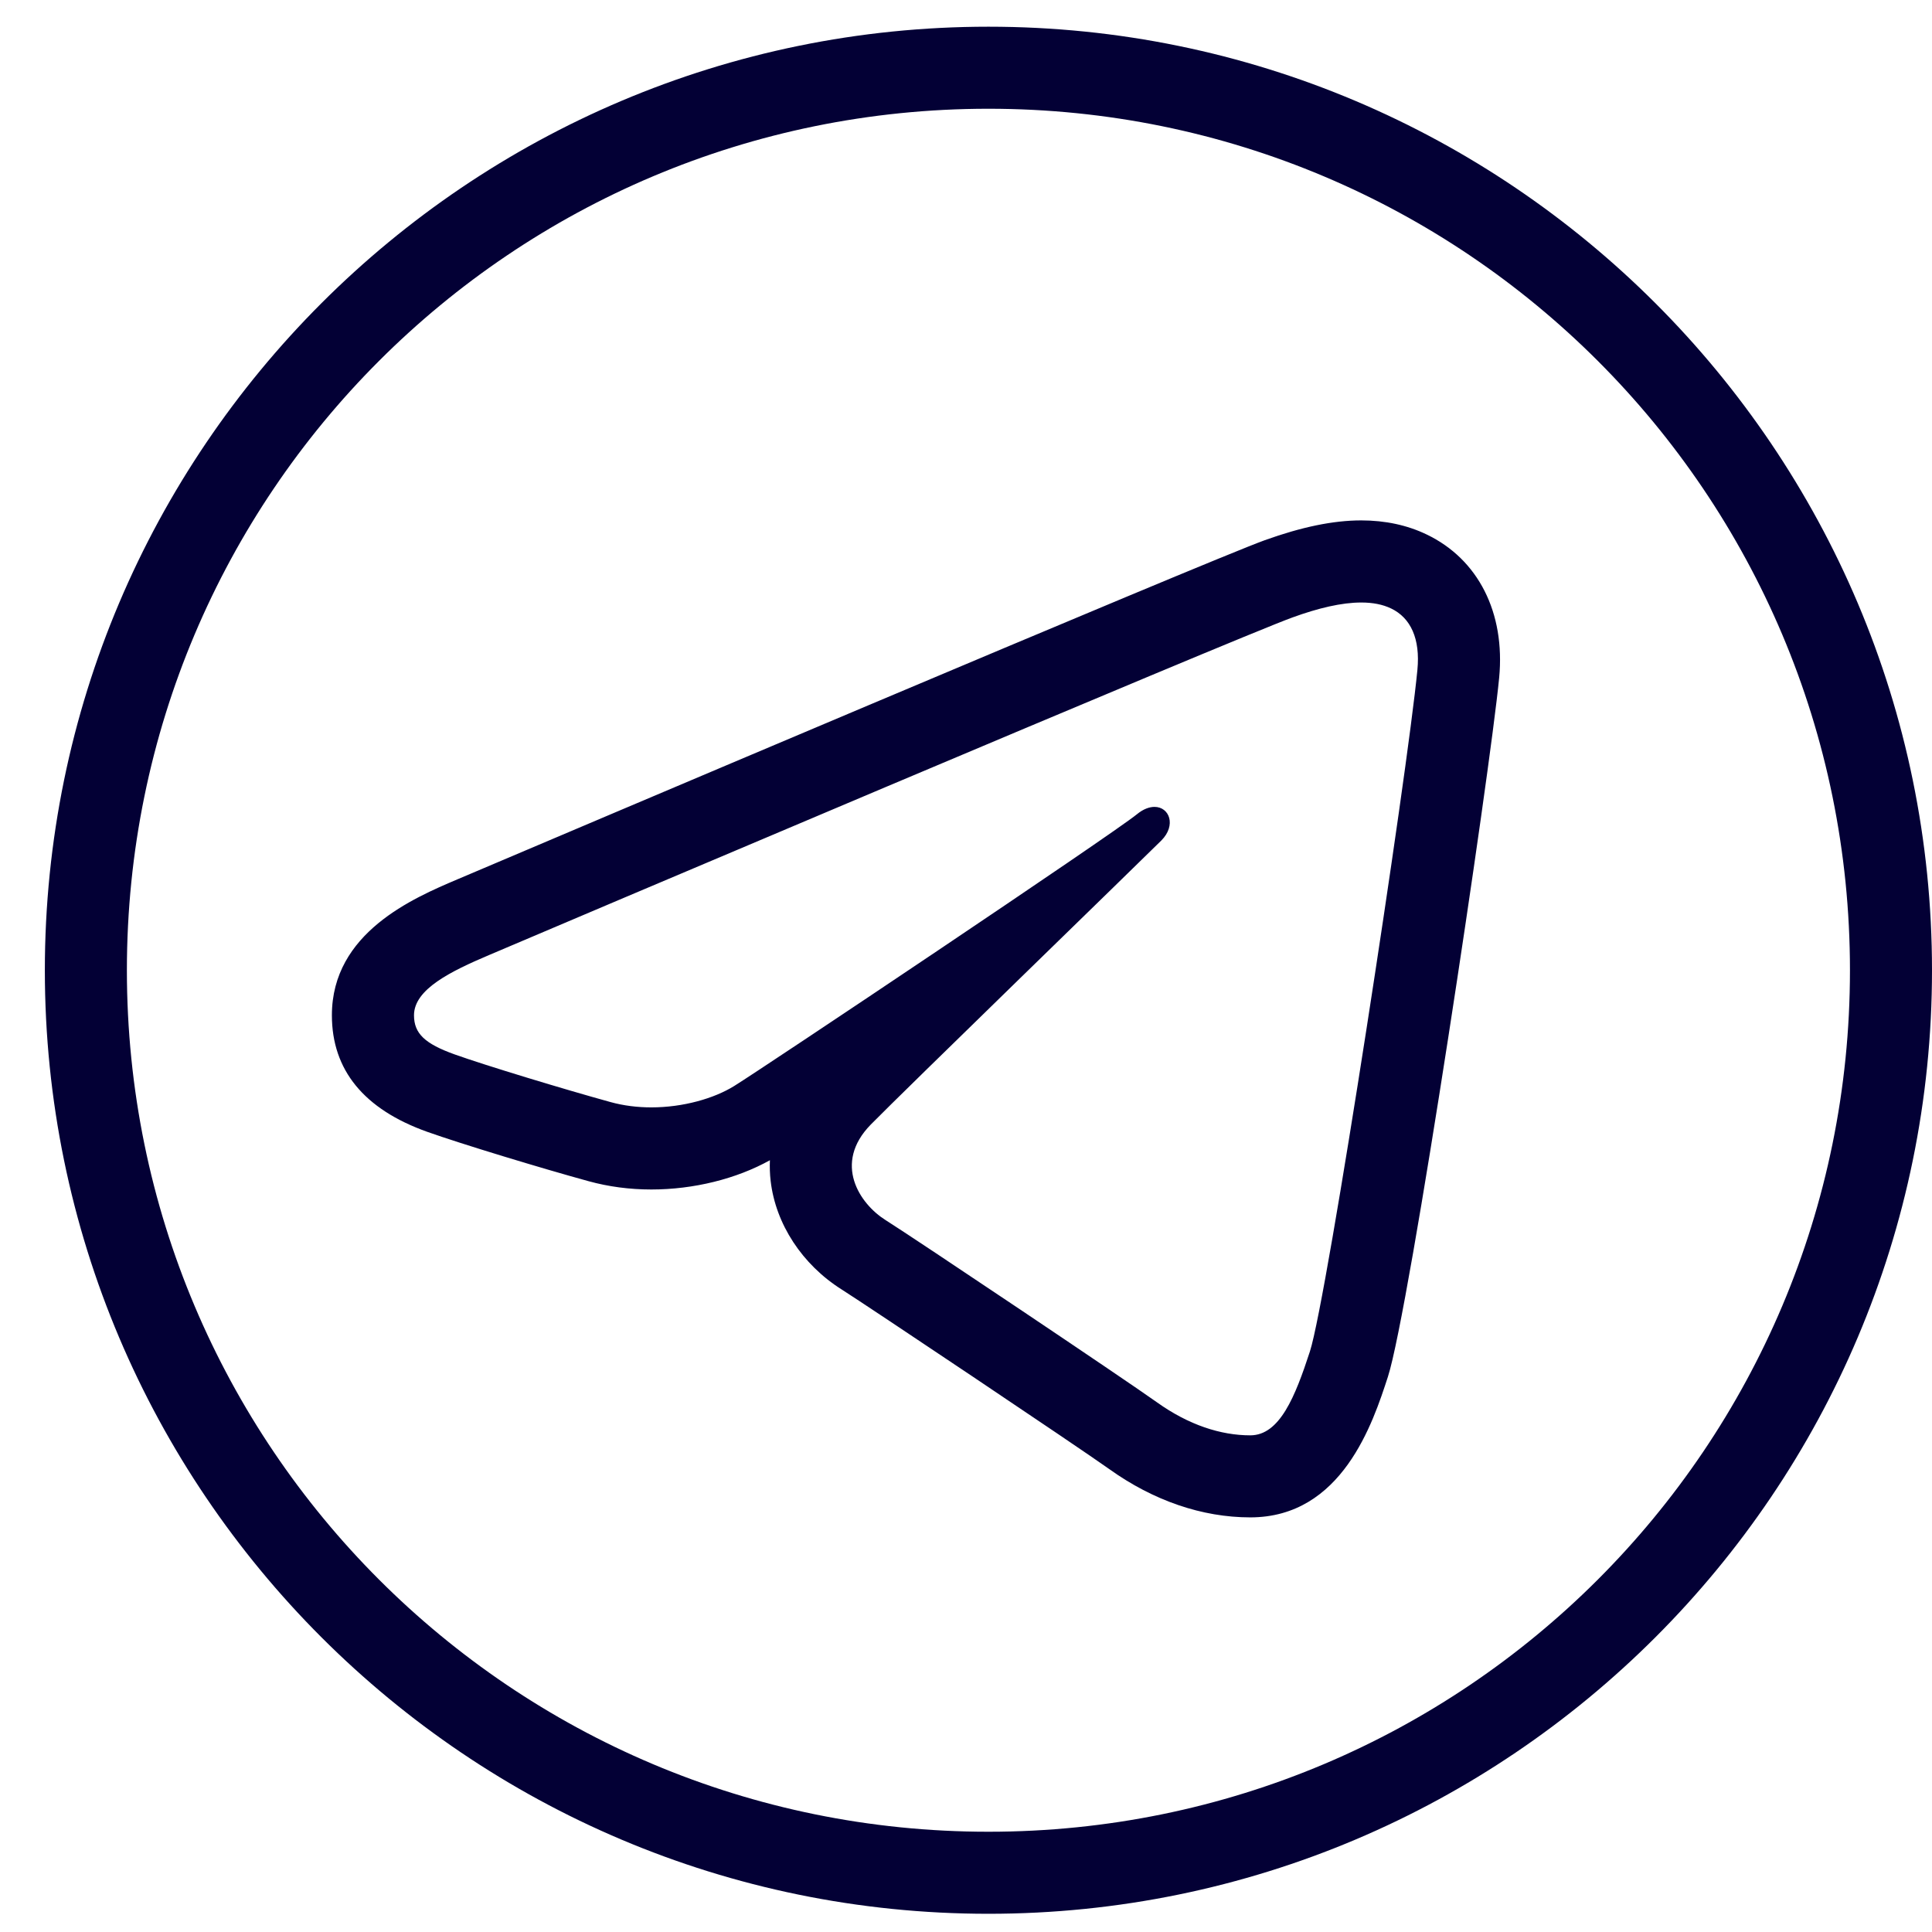 <svg width="28" height="28" viewBox="0 0 28 28" fill="none" xmlns="http://www.w3.org/2000/svg">
<path d="M14.325 0.387C6.78 0.387 0.65 6.516 0.65 14.062C0.65 21.607 6.78 27.736 14.325 27.736C21.87 27.736 28 21.607 28 14.062C28 6.516 21.87 0.387 14.325 0.387ZM14.325 1.576C21.228 1.576 26.811 7.159 26.811 14.062C26.811 20.964 21.228 26.547 14.325 26.547C7.422 26.547 1.839 20.964 1.839 14.062C1.839 7.159 7.422 1.576 14.325 1.576ZM19.728 7.542C19.322 7.542 18.865 7.637 18.33 7.829C17.5 8.128 7.738 12.273 6.627 12.745C5.992 13.015 4.81 13.517 4.81 14.714C4.81 15.508 5.275 16.076 6.191 16.403C6.683 16.578 7.852 16.933 8.531 17.119C8.818 17.198 9.124 17.239 9.439 17.239C10.054 17.239 10.673 17.085 11.158 16.815C11.154 16.915 11.157 17.016 11.169 17.117C11.242 17.741 11.627 18.328 12.198 18.688C12.571 18.924 15.621 20.967 16.076 21.291C16.716 21.749 17.423 21.991 18.12 21.991C19.452 21.991 19.899 20.616 20.114 19.955C20.426 18.996 21.595 11.197 21.727 9.822C21.817 8.88 21.424 8.104 20.676 7.746C20.396 7.611 20.076 7.542 19.728 7.542ZM19.728 8.732C19.892 8.732 20.038 8.759 20.162 8.819C20.443 8.954 20.586 9.255 20.542 9.709C20.398 11.209 19.233 18.823 18.984 19.587C18.771 20.24 18.547 20.802 18.12 20.802C17.693 20.802 17.227 20.652 16.767 20.323C16.308 19.995 13.256 17.948 12.832 17.681C12.46 17.447 12.067 16.863 12.62 16.298C13.076 15.833 16.535 12.476 16.831 12.181C17.051 11.96 16.948 11.694 16.732 11.694C16.658 11.694 16.569 11.725 16.477 11.801C16.115 12.096 11.076 15.469 10.639 15.74C10.35 15.919 9.903 16.049 9.439 16.049C9.241 16.049 9.04 16.025 8.848 15.972C8.177 15.787 7.042 15.443 6.591 15.282C6.158 15.127 6 14.979 6 14.714C6 14.337 6.532 14.077 7.093 13.839C7.685 13.587 17.932 9.236 18.733 8.948C19.104 8.813 19.444 8.732 19.728 8.732Z" fill="#030035"/>
</svg>

